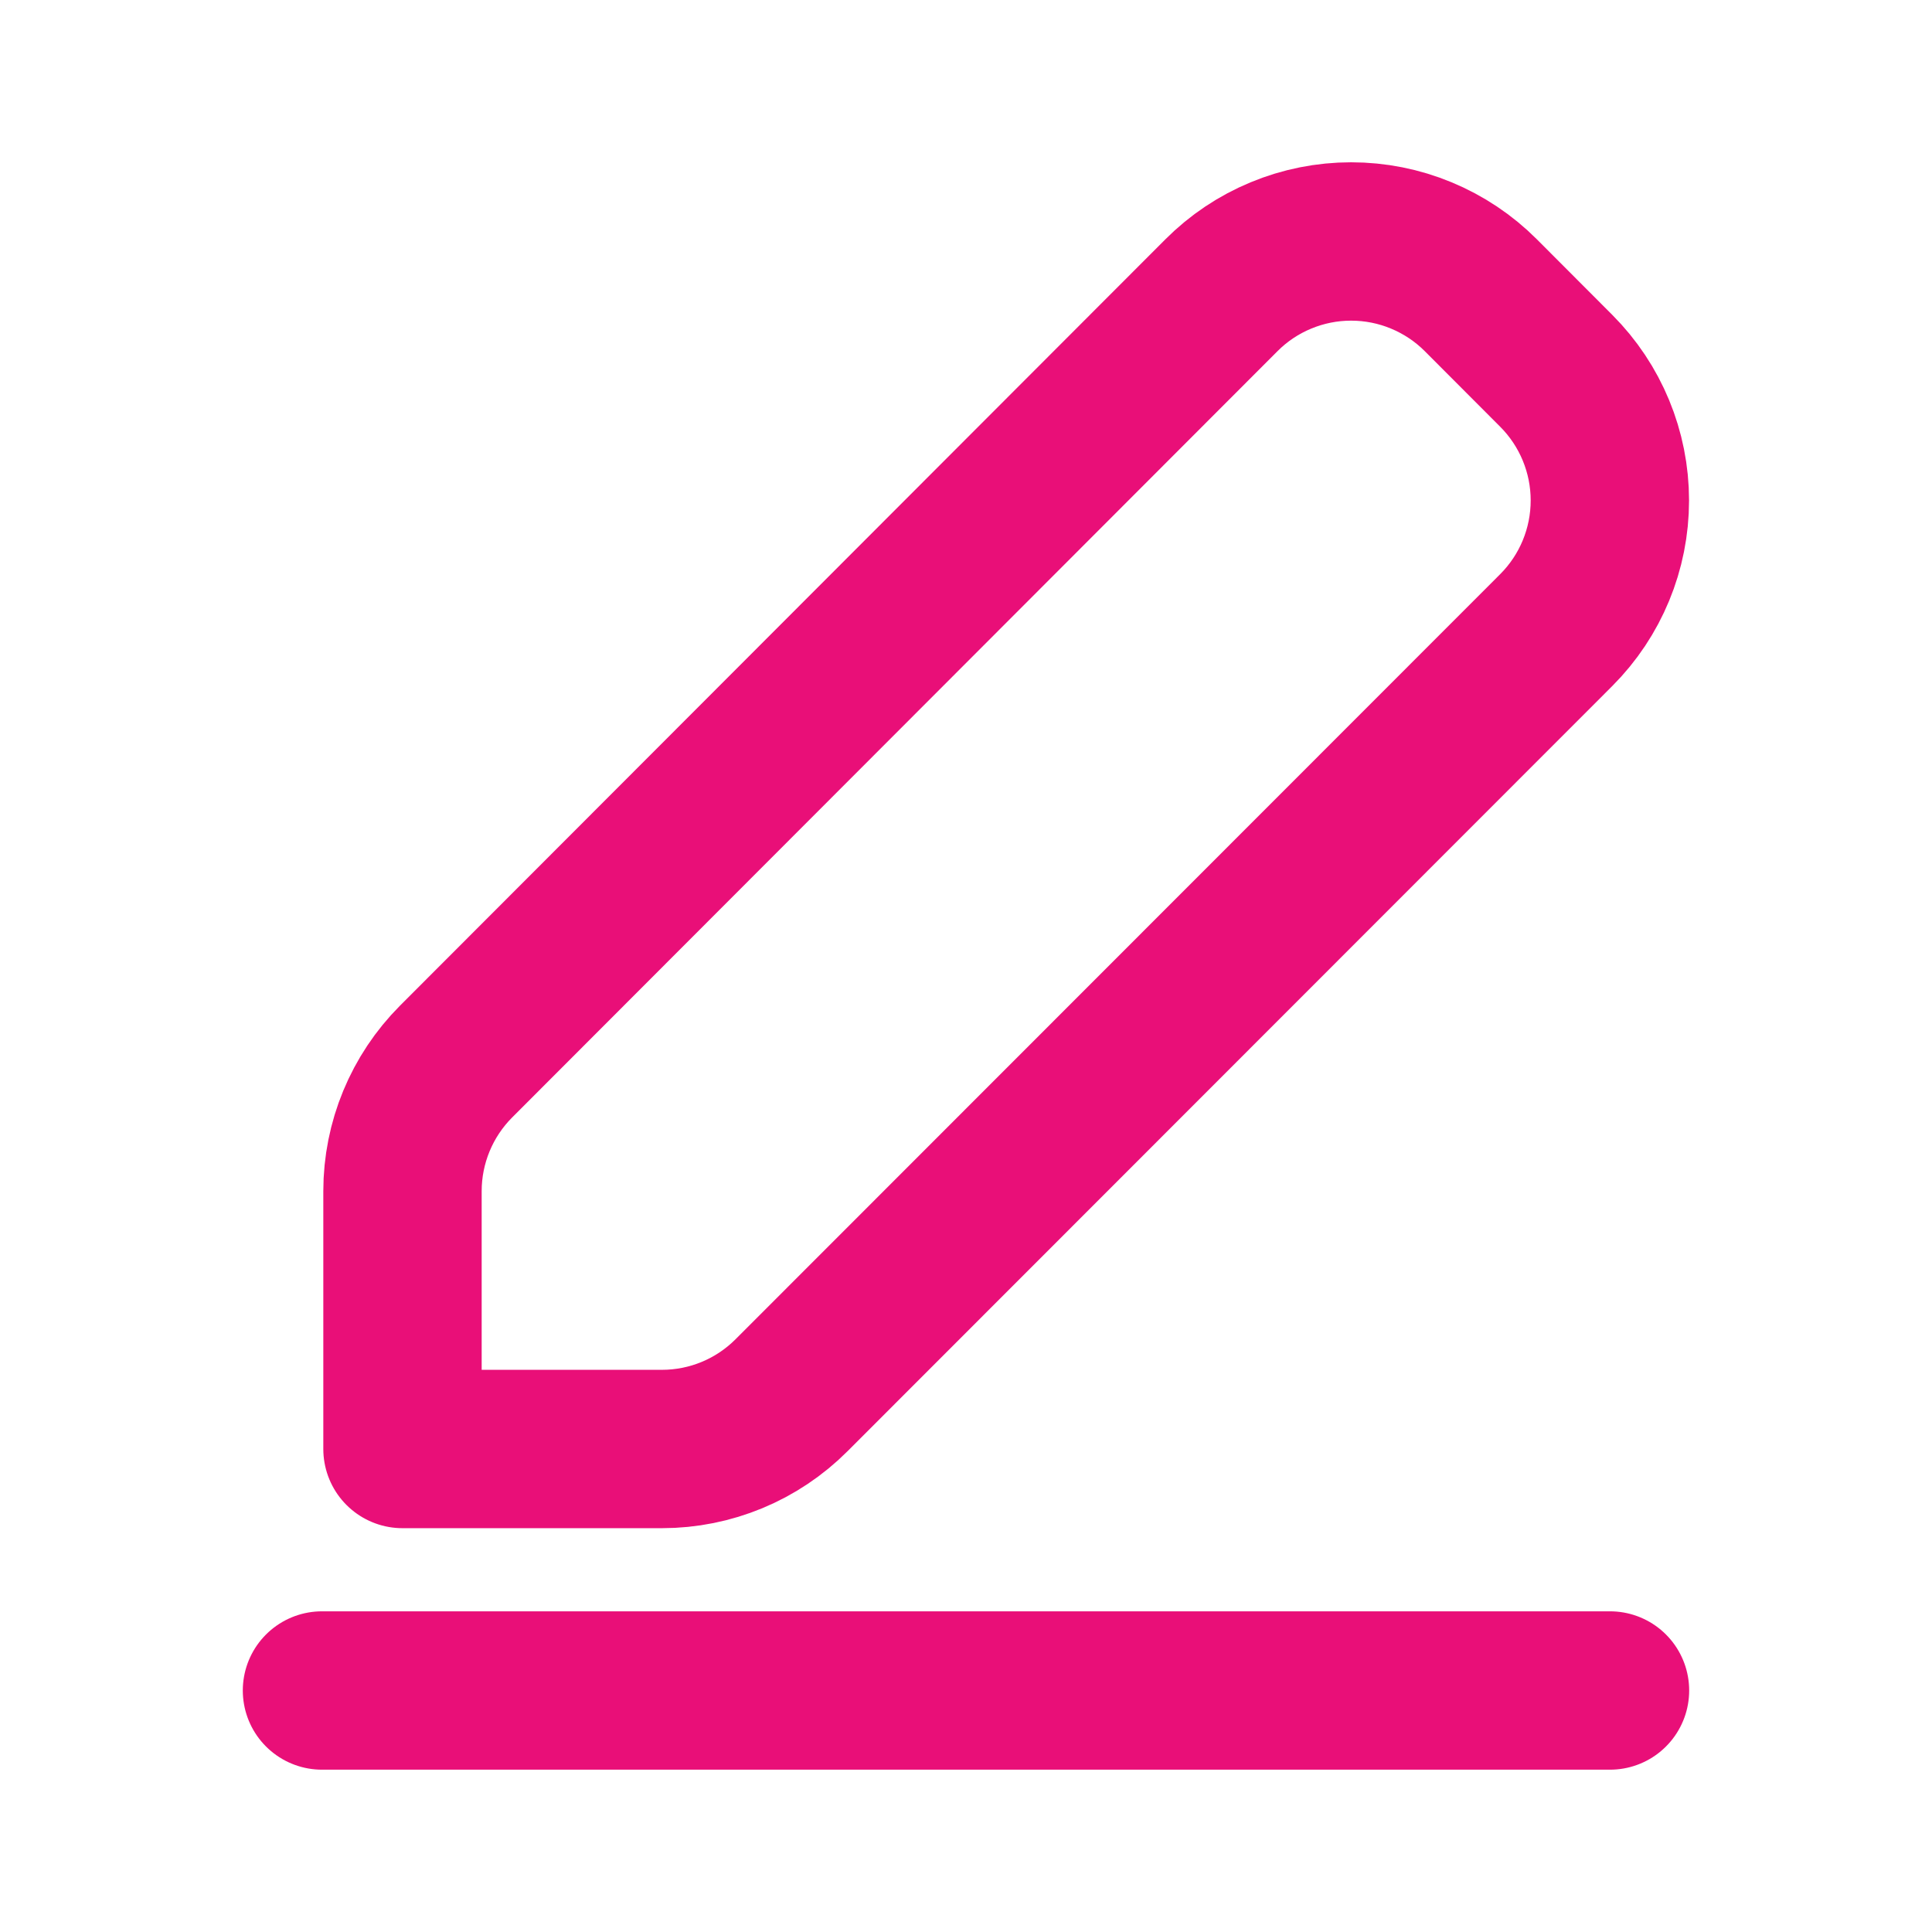 <?xml version="1.0" encoding="UTF-8"?> <svg xmlns="http://www.w3.org/2000/svg" width="61" height="61" viewBox="0 0 61 61" fill="none"><path d="M10.166 53.375H50.833M14.4 33.517C13.317 34.603 12.708 36.075 12.708 37.609V45.75H20.899C22.435 45.75 23.906 45.14 24.992 44.052L49.137 19.893C50.221 18.807 50.829 17.336 50.829 15.801C50.829 14.267 50.221 12.796 49.137 11.709L46.753 9.32C46.216 8.782 45.577 8.356 44.875 8.065C44.172 7.773 43.419 7.624 42.658 7.624C41.898 7.624 41.145 7.774 40.442 8.066C39.739 8.357 39.101 8.784 38.564 9.323L14.4 33.517Z" stroke="#E90F78" stroke-width="5" stroke-linecap="round" stroke-linejoin="round"></path></svg> 